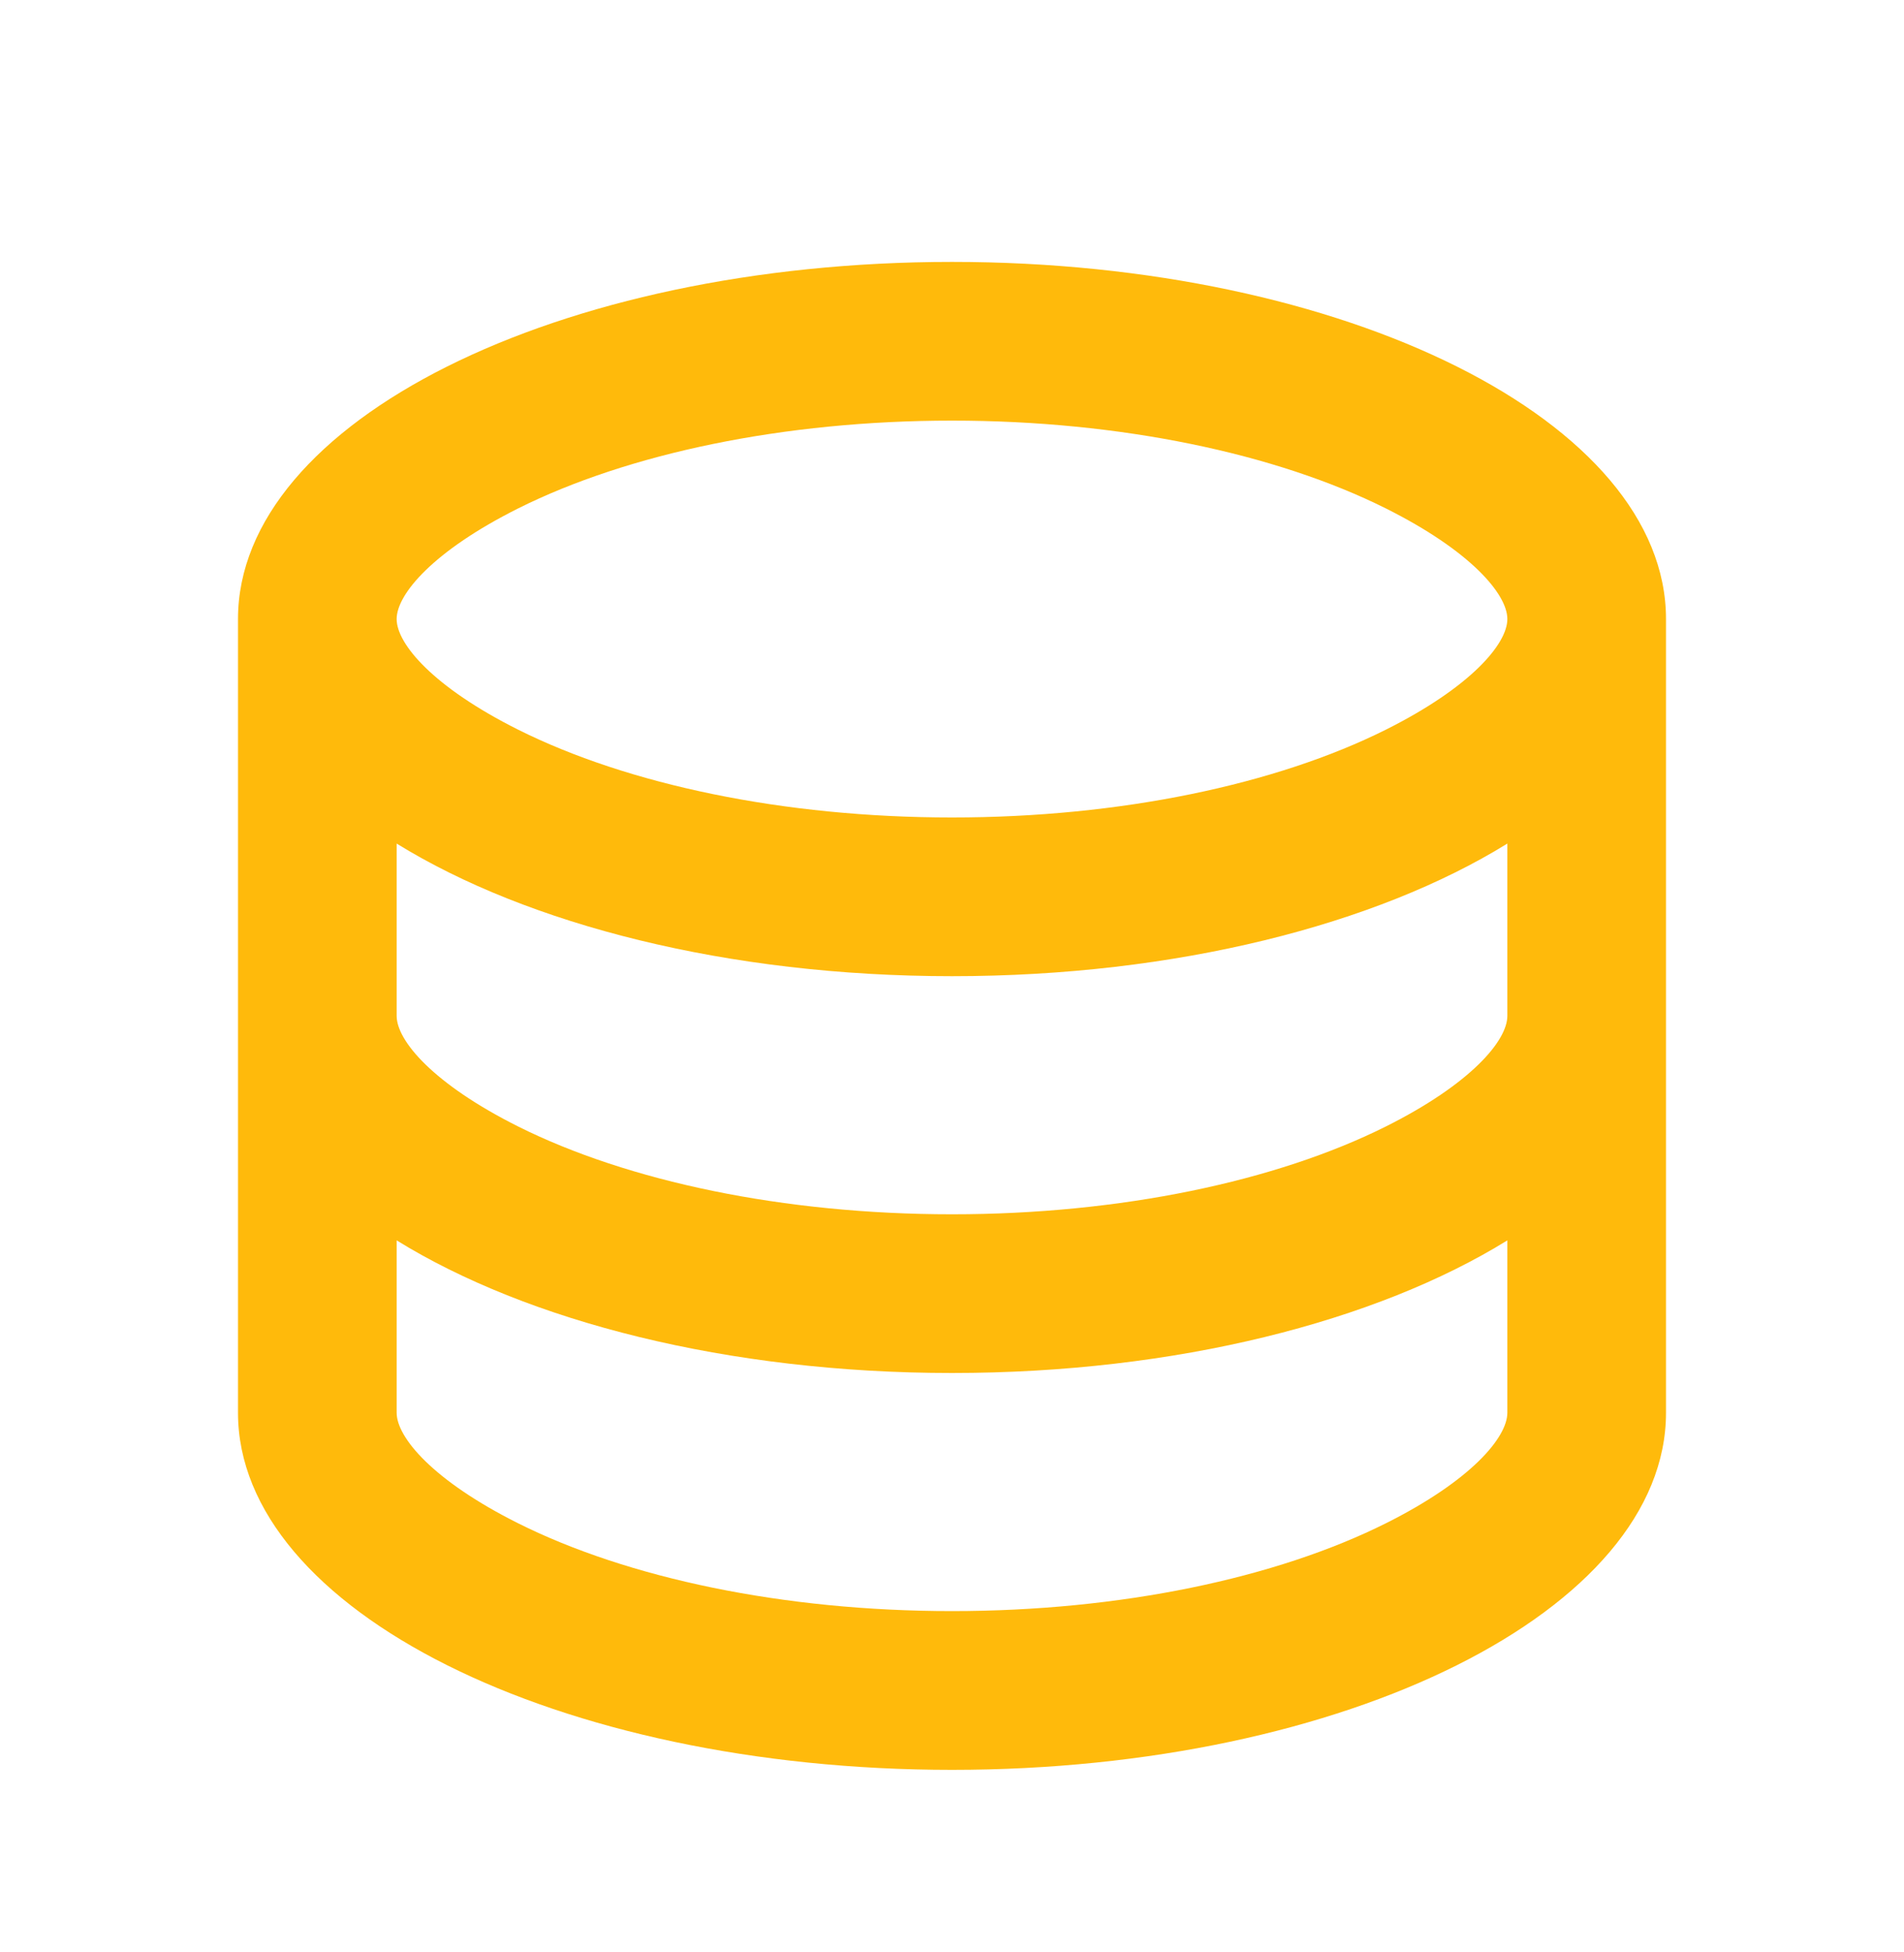 <svg width="40" height="41" viewBox="0 0 40 41" fill="none" xmlns="http://www.w3.org/2000/svg">
<path d="M8.333 21.333C8.333 21.855 9.102 22.763 10.883 23.655C13.19 24.808 16.462 25.5 20 25.5C23.538 25.5 26.81 24.808 29.117 23.655C30.898 22.763 31.667 21.855 31.667 21.333V17.715C28.917 19.415 24.712 20.5 20 20.5C15.288 20.5 11.083 19.413 8.333 17.715V21.333ZM31.667 26.048C28.917 27.748 24.712 28.833 20 28.833C15.288 28.833 11.083 27.747 8.333 26.048V29.667C8.333 30.188 9.102 31.097 10.883 31.988C13.19 33.142 16.462 33.833 20 33.833C23.538 33.833 26.81 33.142 29.117 31.988C30.898 31.097 31.667 30.188 31.667 29.667V26.048ZM5 29.667V13C5 8.858 11.717 5.5 20 5.5C28.283 5.5 35 8.858 35 13V29.667C35 33.808 28.283 37.167 20 37.167C11.717 37.167 5 33.808 5 29.667ZM20 17.167C23.538 17.167 26.81 16.475 29.117 15.322C30.898 14.43 31.667 13.522 31.667 13C31.667 12.478 30.898 11.57 29.117 10.678C26.81 9.525 23.538 8.833 20 8.833C16.462 8.833 13.19 9.525 10.883 10.678C9.102 11.57 8.333 12.478 8.333 13C8.333 13.522 9.102 14.43 10.883 15.322C13.19 16.475 16.462 17.167 20 17.167Z" fill="#FFBA0B"/>
</svg>

